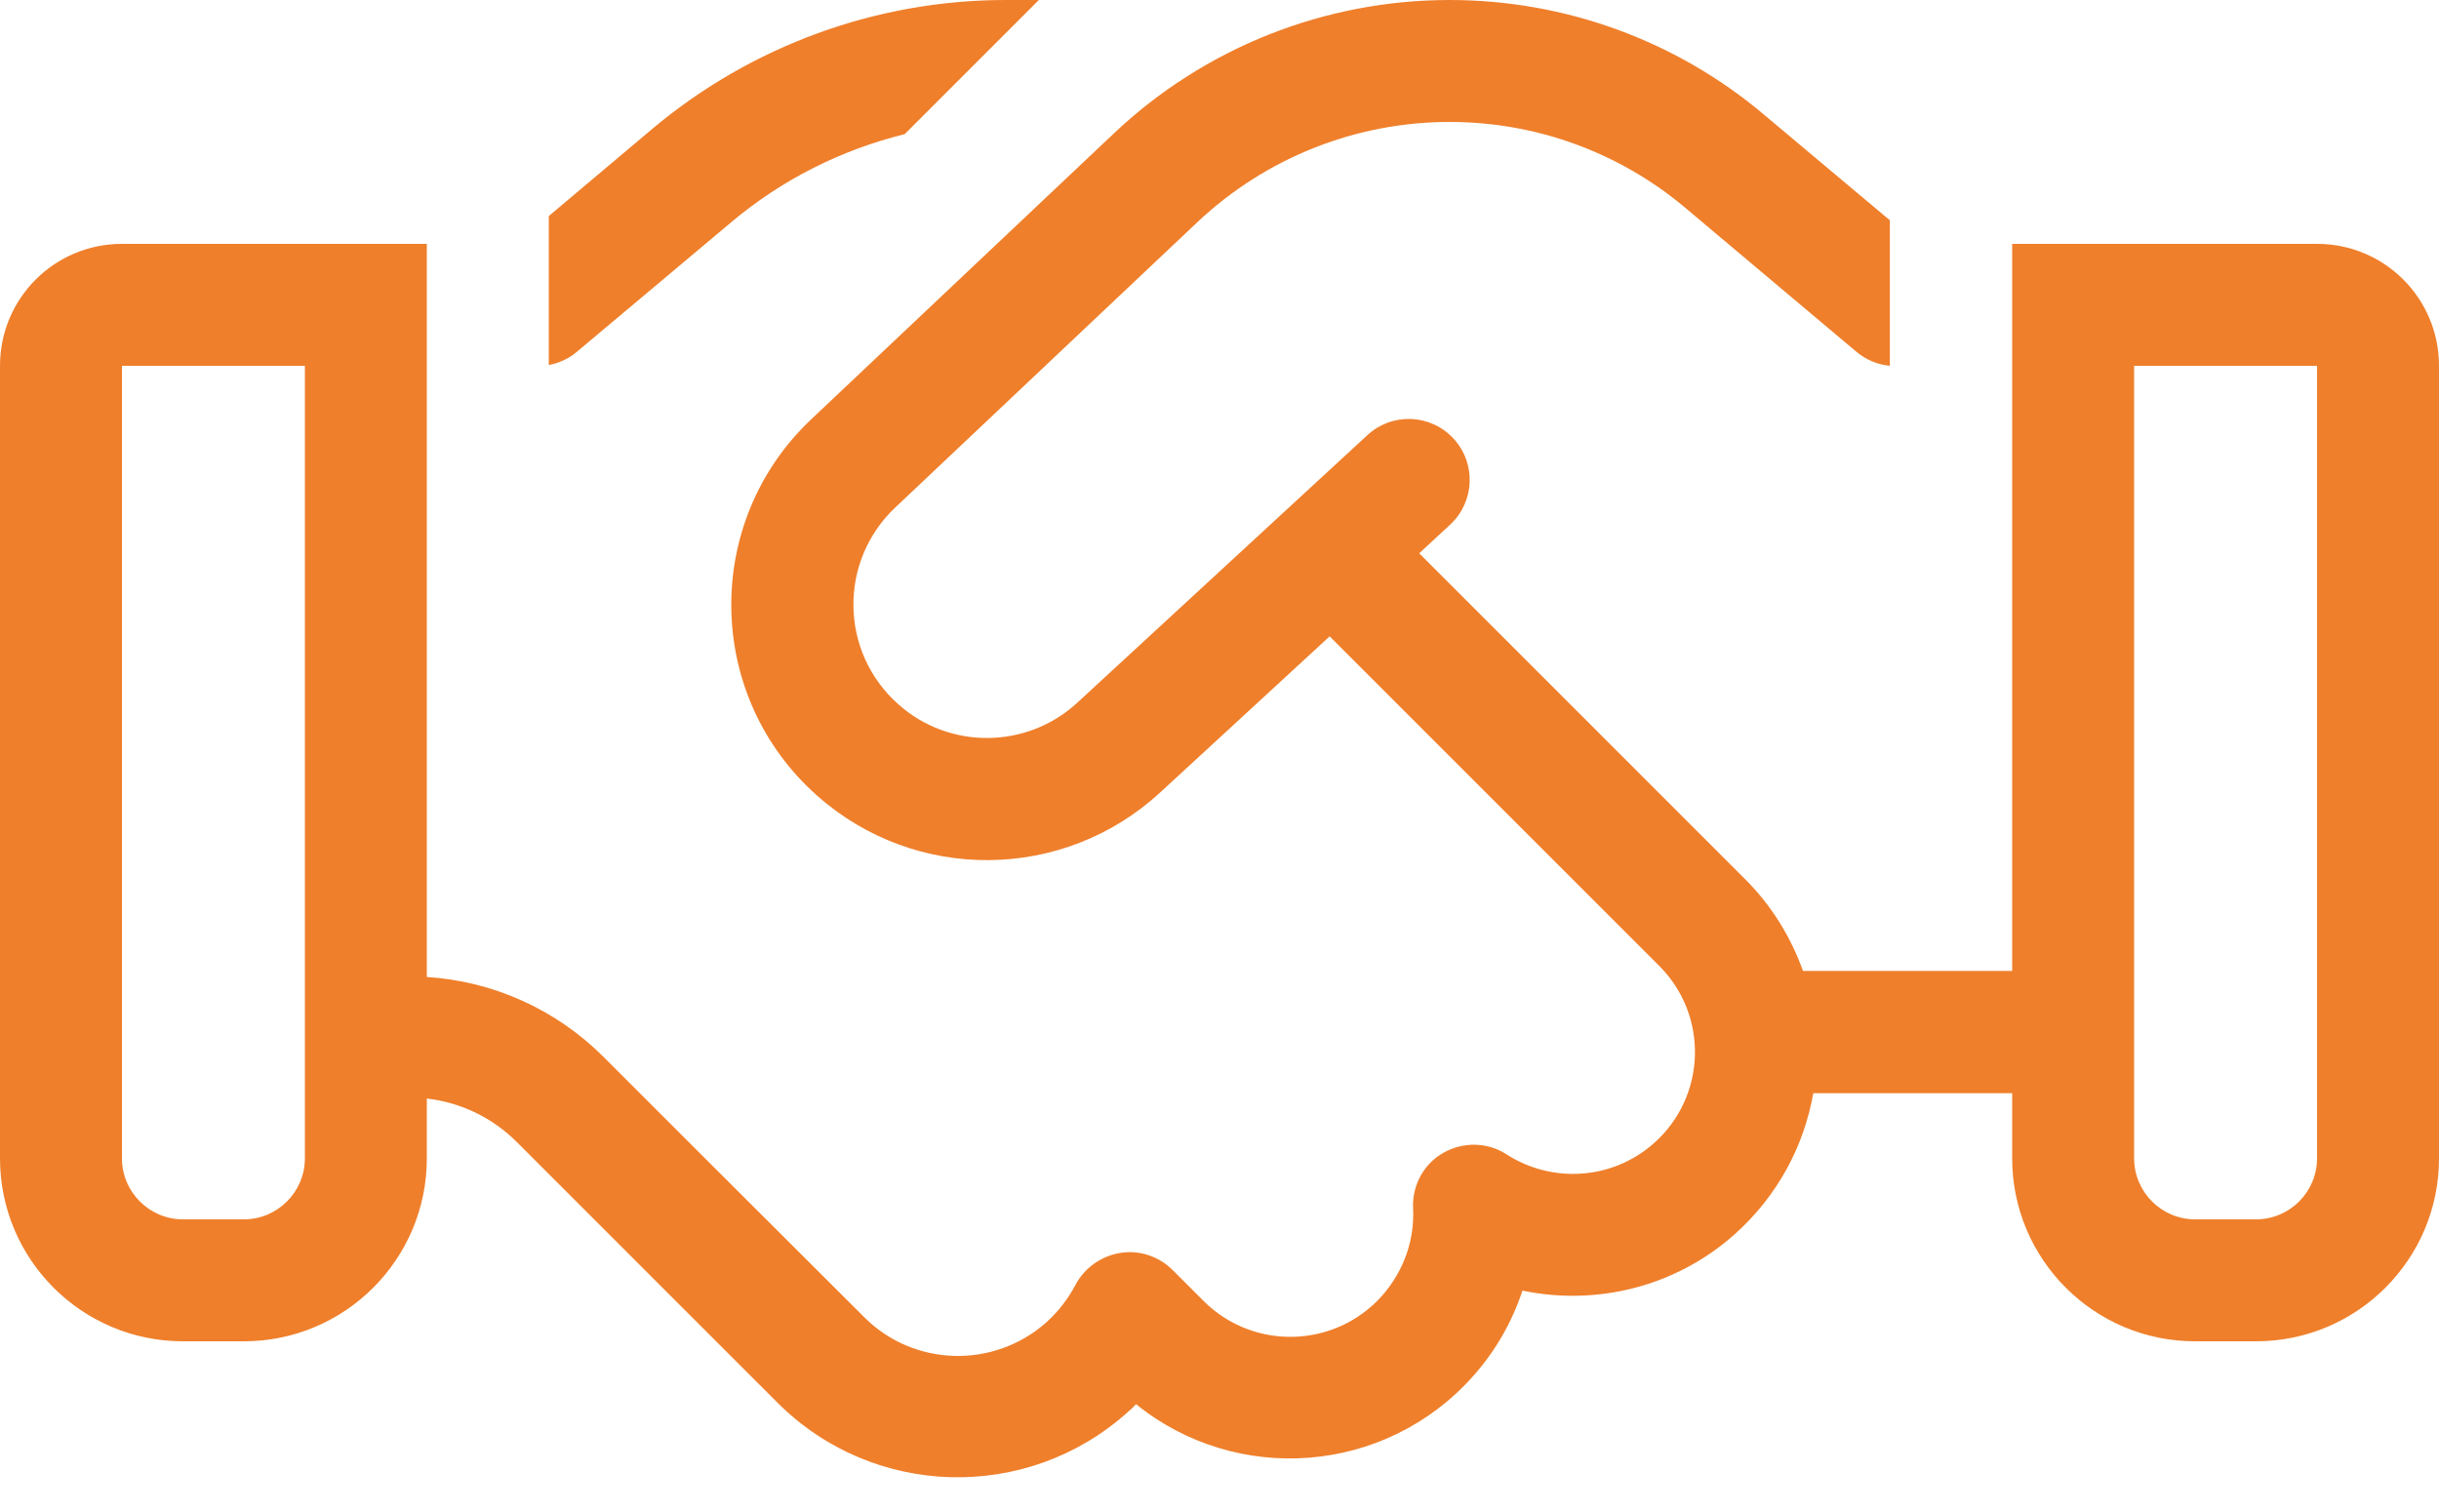 <svg xmlns="http://www.w3.org/2000/svg" width="50" height="31" viewBox="0 0 50 31" fill="none"><path d="M20.617 0C17.969 0 15.406 0.938 13.383 2.633L11.25 4.43V7.484C11.461 7.445 11.664 7.352 11.828 7.211L14.992 4.555C16.031 3.68 17.25 3.07 18.547 2.75L21.297 0H20.617ZM8.75 22.523C9.445 22.602 10.094 22.914 10.594 23.414L12.828 25.648L14.031 26.852L14.039 26.859L15.938 28.758C17.898 30.719 21.047 30.805 23.109 28.961C23.172 28.906 23.234 28.852 23.289 28.789C25.344 30.453 28.391 30.242 30.195 28.219C30.664 27.695 31 27.094 31.211 26.461C32.711 26.773 34.336 26.398 35.562 25.305C36.445 24.516 36.984 23.492 37.172 22.414H41.25V23.75C41.25 25.82 42.93 27.5 45 27.5H46.25C48.32 27.5 50 25.82 50 23.75V7.5C50 6.117 48.883 5 47.5 5H43.75H41.25V7.5V19.906H36.961C36.719 19.227 36.328 18.578 35.781 18.031L29.094 11.344L29.727 10.758C30.234 10.289 30.266 9.5 29.797 8.992C29.328 8.484 28.539 8.453 28.031 8.922L22.086 14.406C21.055 15.359 19.461 15.375 18.414 14.438C17.211 13.367 17.188 11.508 18.352 10.406L24.555 4.547C25.953 3.234 27.797 2.5 29.719 2.5C31.492 2.5 33.203 3.125 34.555 4.266L38.055 7.211C38.25 7.375 38.492 7.477 38.742 7.5V4.516L36.164 2.352C34.359 0.828 32.078 0 29.719 0C27.156 0 24.695 0.977 22.836 2.734L16.633 8.594C14.398 10.703 14.453 14.273 16.75 16.312C18.766 18.102 21.805 18.07 23.781 16.25L27.258 13.047L34.016 19.805C35.031 20.82 34.984 22.484 33.906 23.438C33.055 24.195 31.82 24.266 30.891 23.672C30.5 23.414 30 23.406 29.594 23.633C29.188 23.859 28.945 24.305 28.969 24.773C29 25.406 28.789 26.047 28.336 26.562C27.375 27.648 25.695 27.695 24.672 26.672L24.039 26.039C23.758 25.758 23.359 25.625 22.969 25.688C22.578 25.75 22.234 25.992 22.047 26.344C21.898 26.625 21.703 26.883 21.453 27.109C20.375 28.07 18.734 28.023 17.719 27.008L14.602 23.898L12.367 21.664C11.398 20.695 10.109 20.117 8.75 20.031V7.5V5H6.25H2.5C1.117 5 0 6.117 0 7.5V23.75C0 25.82 1.68 27.5 3.75 27.5H5C7.07 27.5 8.75 25.82 8.75 23.75V22.523ZM6.25 7.5V23.75C6.25 24.438 5.688 25 5 25H3.75C3.062 25 2.5 24.438 2.5 23.75V7.5H6.25ZM47.5 7.5V23.75C47.5 24.438 46.938 25 46.25 25H45C44.312 25 43.75 24.438 43.75 23.75V7.5H47.5Z" fill="#EF7F2B"></path></svg>